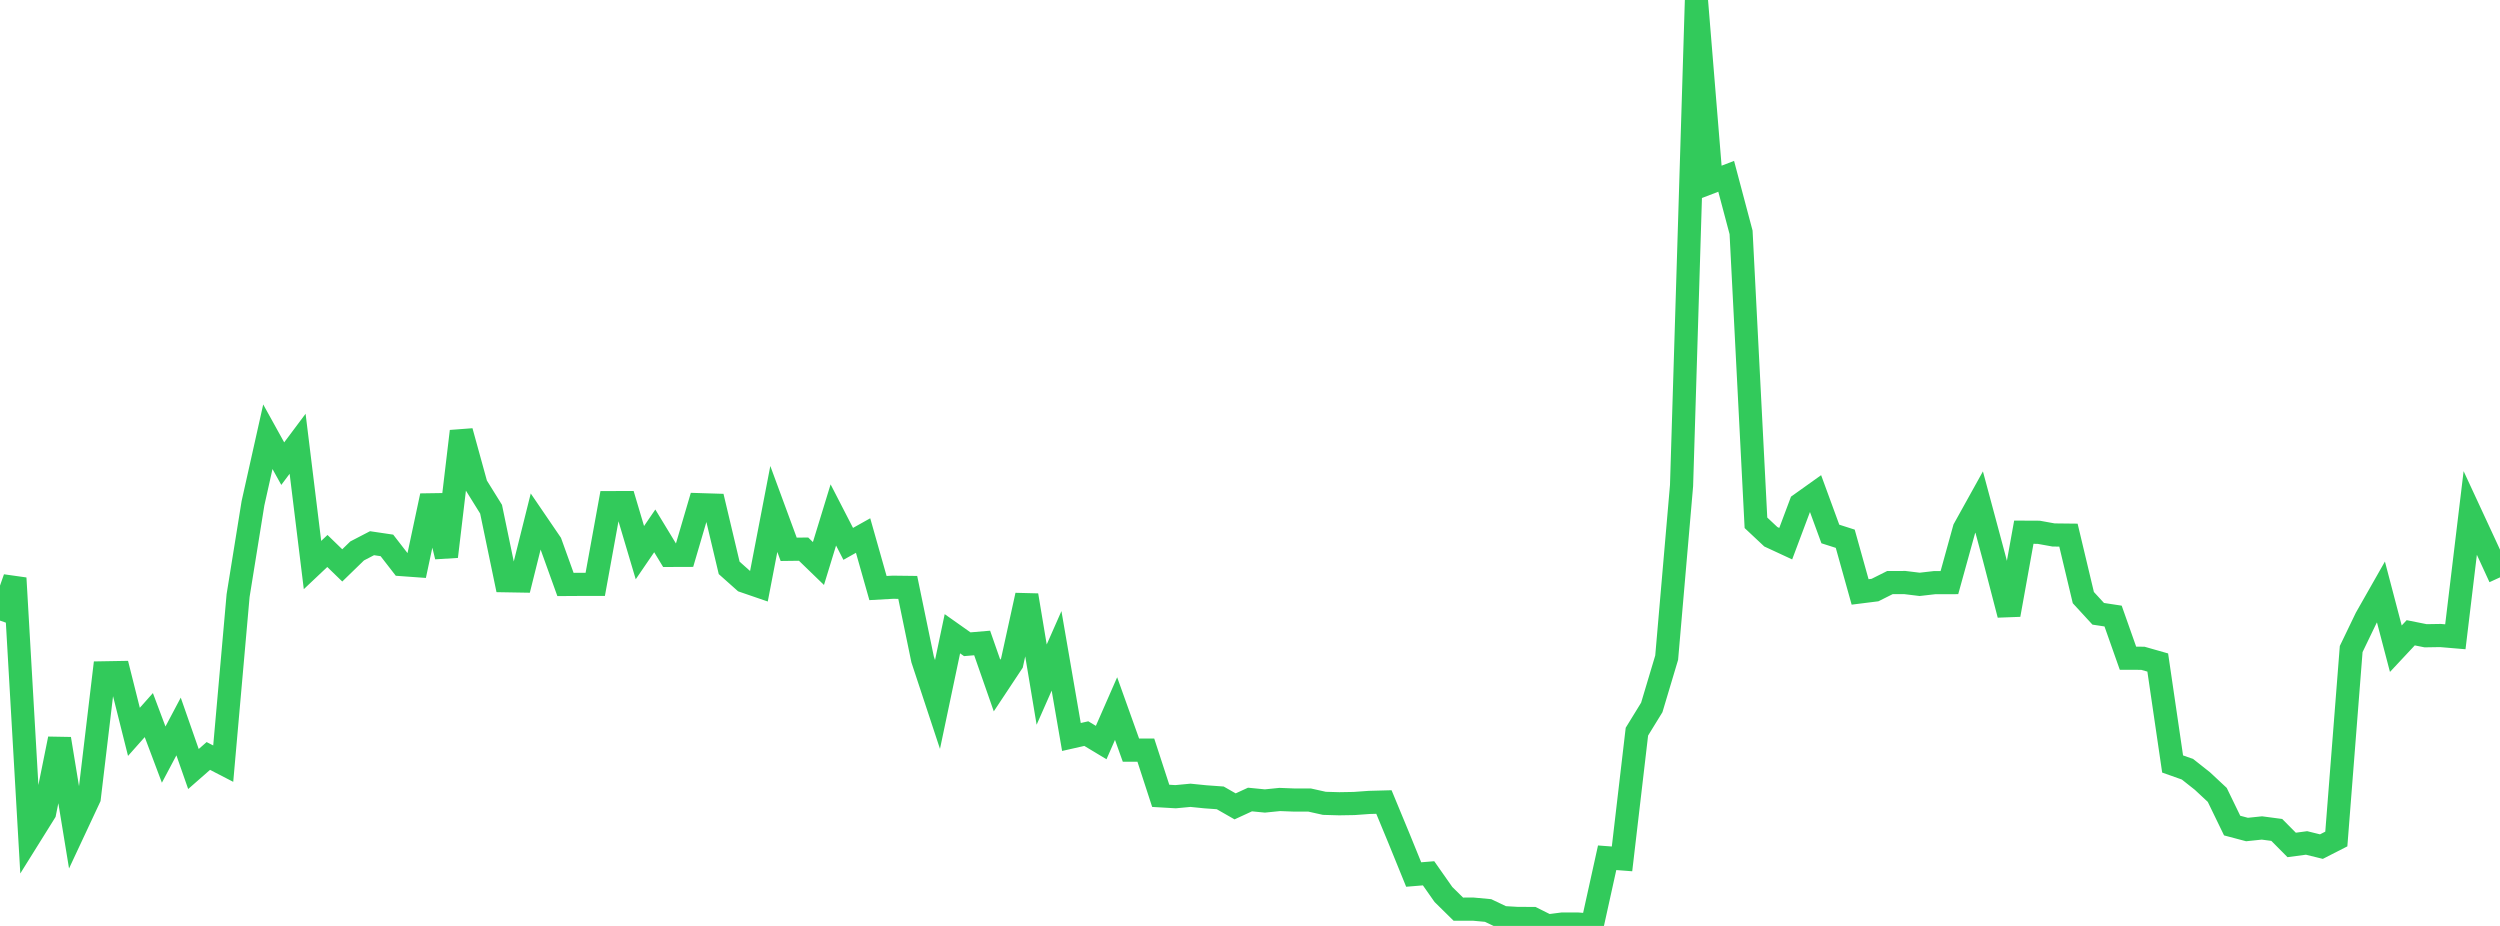 <?xml version="1.0" standalone="no"?>
<!DOCTYPE svg PUBLIC "-//W3C//DTD SVG 1.1//EN" "http://www.w3.org/Graphics/SVG/1.1/DTD/svg11.dtd">

<svg width="135" height="50" viewBox="0 0 135 50" preserveAspectRatio="none" 
  xmlns="http://www.w3.org/2000/svg"
  xmlns:xlink="http://www.w3.org/1999/xlink">


<polyline points="0.0, 33.512 0.804, 31.218 1.607, 45.167 2.411, 43.878 3.214, 39.897 4.018, 44.802 4.821, 43.085 5.625, 36.333 6.429, 36.319 7.232, 39.52 8.036, 38.615 8.839, 40.749 9.643, 39.23 10.446, 41.527 11.25, 40.822 12.054, 41.237 12.857, 32.162 13.661, 27.175 14.464, 23.584 15.268, 25.037 16.071, 23.963 16.875, 30.512 17.679, 29.753 18.482, 30.531 19.286, 29.75 20.089, 29.333 20.893, 29.452 21.696, 30.488 22.5, 30.546 23.304, 26.773 24.107, 30.055 24.911, 23.29 25.714, 26.203 26.518, 27.497 27.321, 31.36 28.125, 31.374 28.929, 28.151 29.732, 29.329 30.536, 31.561 31.339, 31.556 32.143, 31.556 32.946, 27.142 33.75, 27.139 34.554, 29.843 35.357, 28.667 36.161, 29.992 36.964, 29.989 37.768, 27.252 38.571, 27.277 39.375, 30.665 40.179, 31.381 40.982, 31.657 41.786, 27.484 42.589, 29.663 43.393, 29.653 44.196, 30.43 45.0, 27.807 45.804, 29.369 46.607, 28.919 47.411, 31.755 48.214, 31.71 49.018, 31.72 49.821, 35.608 50.625, 38.042 51.429, 34.222 52.232, 34.789 53.036, 34.721 53.839, 37.019 54.643, 35.806 55.446, 32.145 56.25, 36.969 57.054, 35.146 57.857, 39.797 58.661, 39.615 59.464, 40.098 60.268, 38.263 61.071, 40.507 61.875, 40.507 62.679, 42.975 63.482, 43.022 64.286, 42.946 65.089, 43.027 65.893, 43.085 66.696, 43.544 67.5, 43.174 68.304, 43.253 69.107, 43.172 69.911, 43.203 70.714, 43.201 71.518, 43.38 72.321, 43.403 73.125, 43.389 73.929, 43.331 74.732, 43.309 75.536, 45.251 76.339, 47.224 77.143, 47.158 77.946, 48.303 78.75, 49.094 79.554, 49.093 80.357, 49.167 81.161, 49.55 81.964, 49.597 82.768, 49.598 83.571, 50.0 84.375, 49.897 85.179, 49.897 85.982, 49.96 86.786, 46.319 87.589, 46.38 88.393, 39.509 89.196, 38.202 90.0, 35.514 90.804, 26.219 91.607, 0.0 92.411, 9.829 93.214, 9.521 94.018, 12.548 94.821, 28.231 95.625, 28.985 96.429, 29.358 97.232, 27.217 98.036, 26.644 98.839, 28.835 99.643, 29.092 100.446, 31.964 101.25, 31.863 102.054, 31.46 102.857, 31.457 103.661, 31.555 104.464, 31.463 105.268, 31.461 106.071, 28.558 106.875, 27.109 107.679, 30.102 108.482, 33.198 109.286, 28.739 110.089, 28.743 110.893, 28.888 111.696, 28.897 112.5, 32.27 113.304, 33.145 114.107, 33.267 114.911, 35.544 115.714, 35.547 116.518, 35.776 117.321, 41.255 118.125, 41.54 118.929, 42.176 119.732, 42.924 120.536, 44.581 121.339, 44.794 122.143, 44.71 122.946, 44.816 123.75, 45.627 124.554, 45.519 125.357, 45.717 126.161, 45.306 126.964, 35.048 127.768, 33.379 128.571, 31.966 129.375, 35.03 130.179, 34.17 130.982, 34.331 131.786, 34.318 132.589, 34.386 133.393, 27.699 134.196, 29.43 135.0, 31.177" fill="none" stroke="#32ca5b" stroke-width="1.25"/>

</svg>